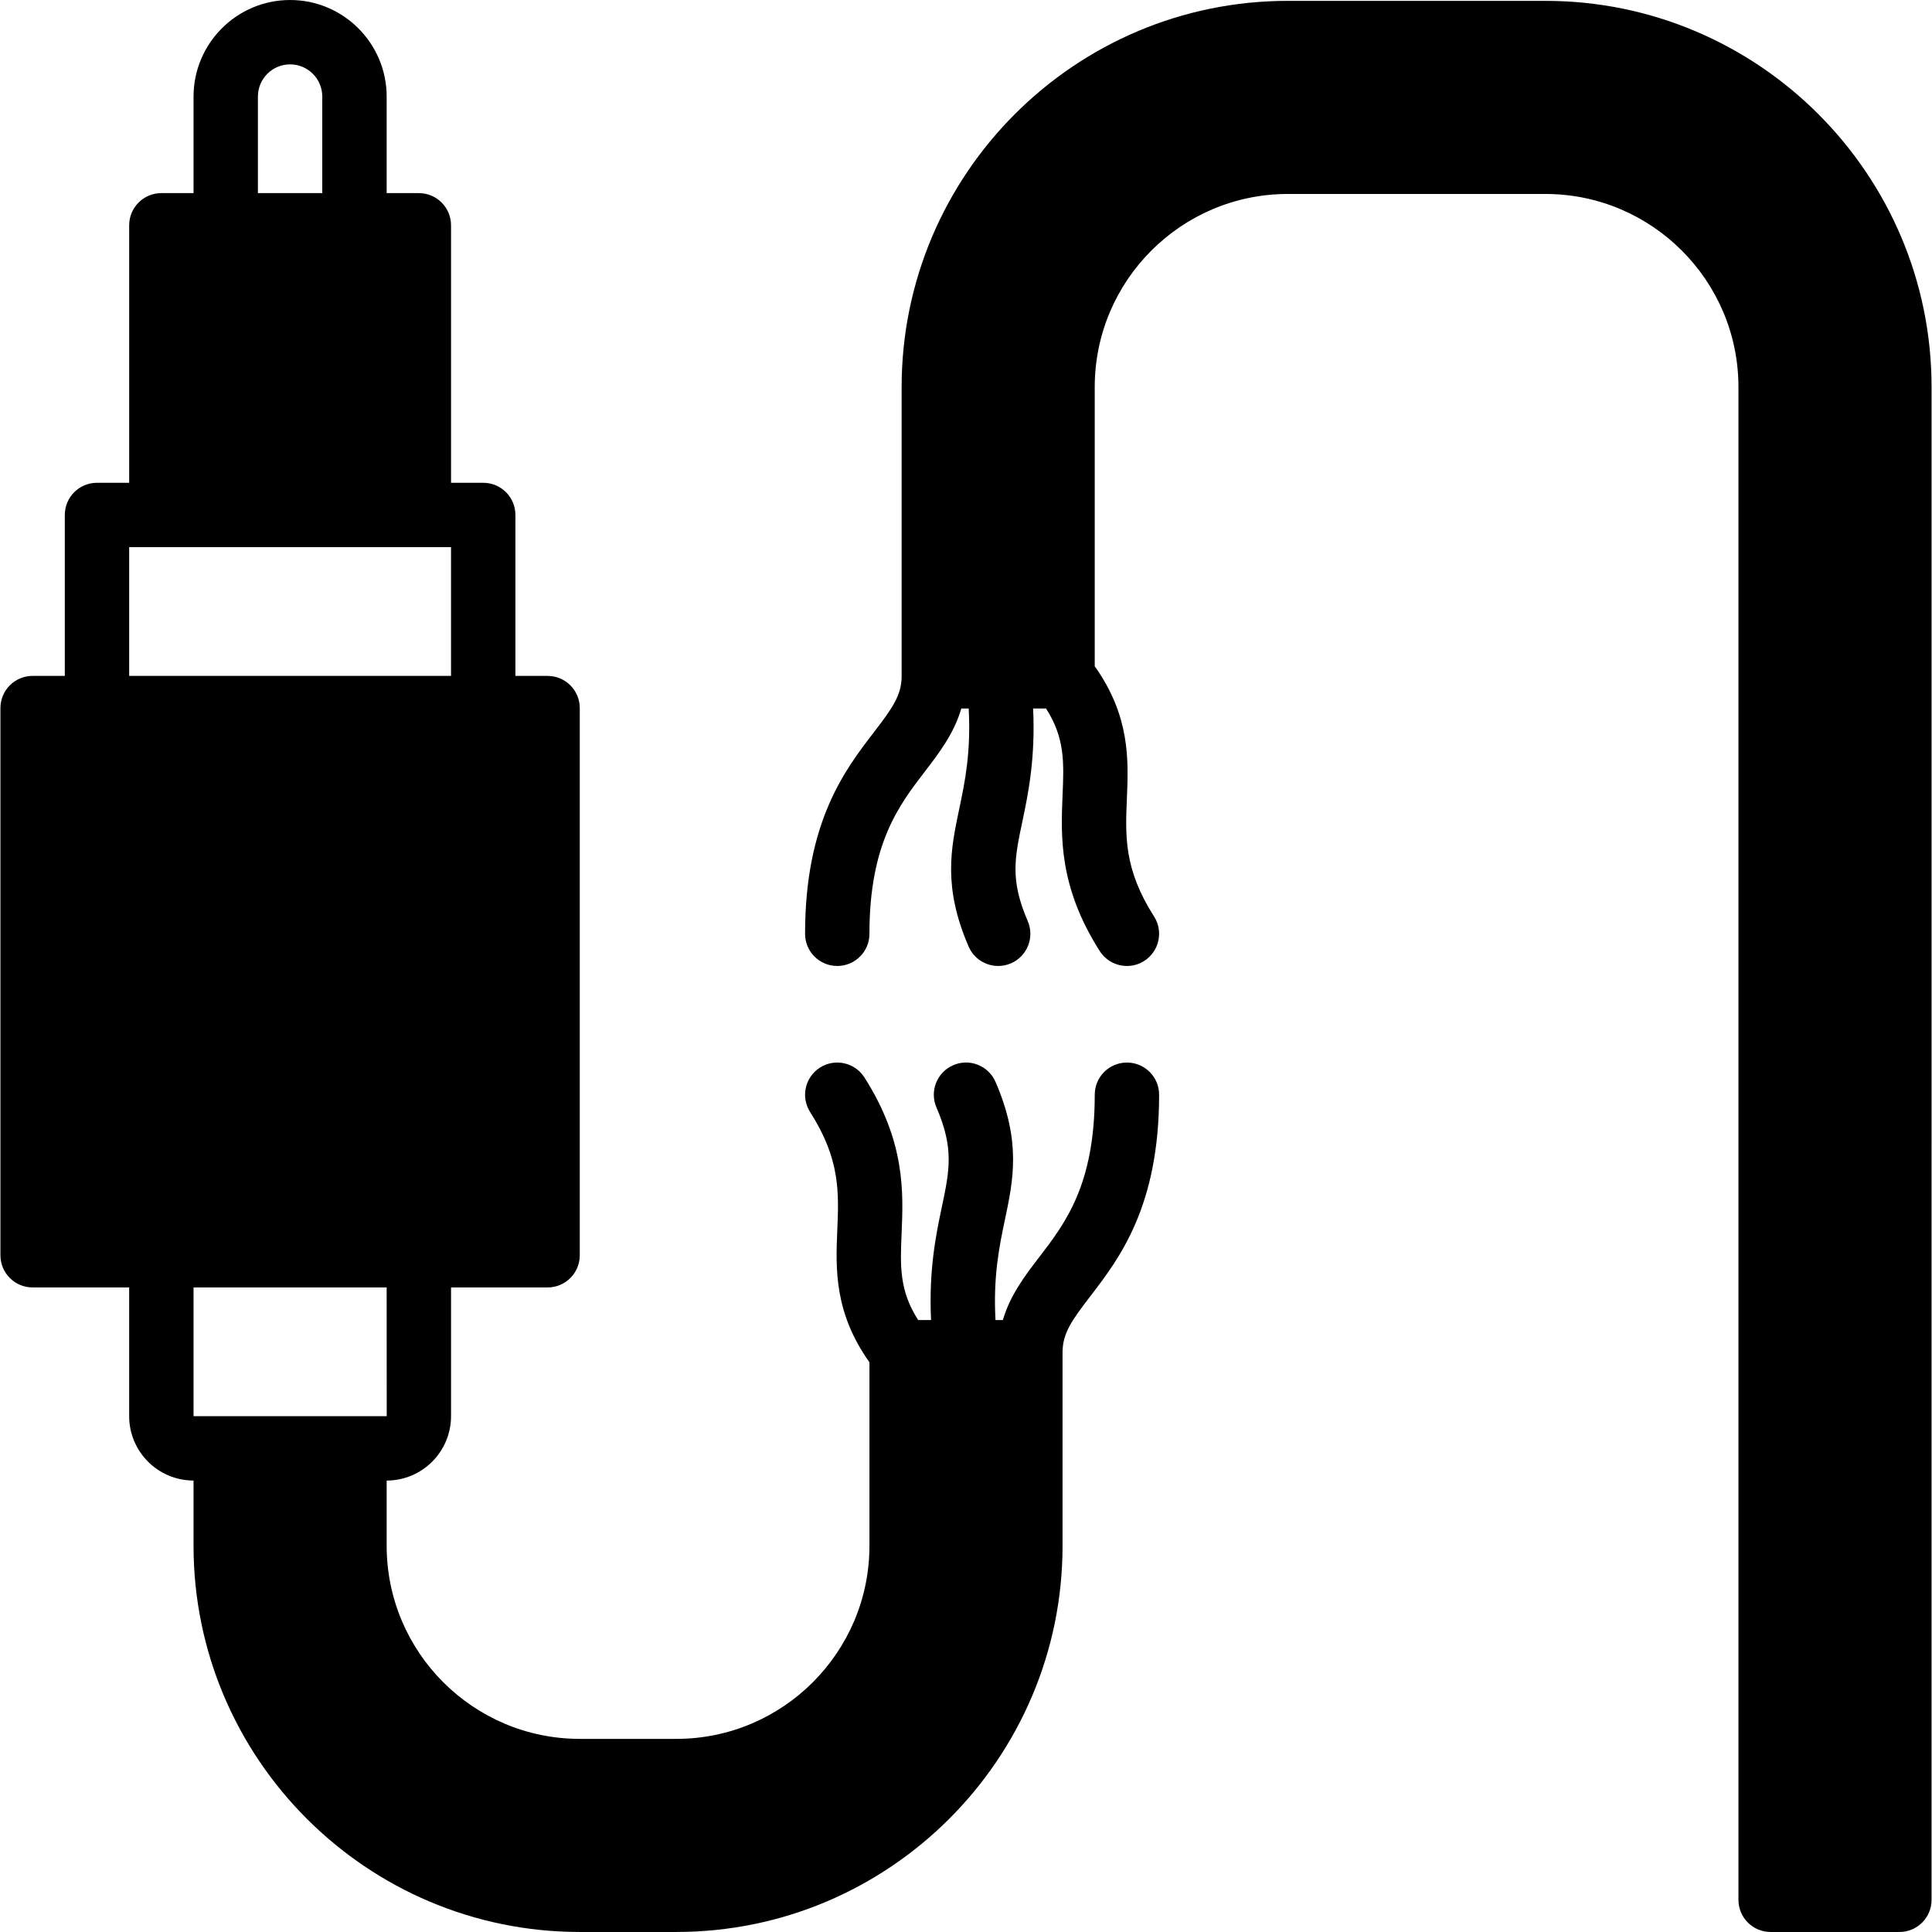 <?xml version="1.0" encoding="iso-8859-1"?>
<!-- Uploaded to: SVG Repo, www.svgrepo.com, Generator: SVG Repo Mixer Tools -->
<svg fill="#000000" height="800px" width="800px" version="1.1" id="Layer_1" xmlns="http://www.w3.org/2000/svg" xmlns:xlink="http://www.w3.org/1999/xlink" 
	 viewBox="0 0 503.828 503.828" xml:space="preserve">
<g>
	<g>
		<g>
			<path d="M293.881,277.093c-4.642,0-8.393,3.752-8.393,8.393c0,23.493-7.705,33.523-14.504,42.378
				c-3.76,4.893-7.571,9.929-9.459,16.376h-1.922c-0.613-11.356,0.974-19.112,2.434-26.036c2.224-10.525,4.323-20.463-2.417-36.05
				c-1.838-4.255-6.782-6.228-11.029-4.373c-4.264,1.838-6.22,6.774-4.381,11.029c4.625,10.693,3.408,16.426,1.402,25.936
				c-1.57,7.462-3.416,16.476-2.812,29.495h-3.357c-4.944-7.663-4.684-14.076-4.323-22.57c0.453-10.651,1.016-23.905-9.703-40.7
				c-2.493-3.911-7.688-5.053-11.591-2.56c-3.911,2.493-5.053,7.68-2.56,11.591c7.873,12.33,7.504,20.967,7.076,30.955
				c-0.428,10.047-0.781,21.37,8.393,34.304v47.843c0,27.774-22.587,50.361-50.361,50.361h-25.18
				c-27.774,0-50.361-22.587-50.361-50.361v-17.005c9.258,0,16.787-7.529,16.787-16.787v-33.574h25.18
				c4.642,0,8.393-3.752,8.393-8.393V184.656c0-4.642-3.752-8.393-8.393-8.393h-8.393v-41.967c0-4.642-3.752-8.393-8.393-8.393
				h-8.393V58.754c0-4.642-3.752-8.393-8.393-8.393h-8.393V25.18C100.832,11.298,89.535,0,75.652,0s-25.18,11.298-25.18,25.18v25.18
				h-8.393c-4.642,0-8.393,3.752-8.393,8.393v67.148h-8.393c-4.642,0-8.393,3.752-8.393,8.393v41.967H8.504
				c-4.642,0-8.393,3.752-8.393,8.393v142.689c0,4.642,3.752,8.393,8.393,8.393h25.18v33.574c0,9.258,7.529,16.787,16.787,16.787
				v17.005c0,55.548,45.182,100.721,100.721,100.721h25.18c55.539,0,100.721-45.174,100.721-100.721v-50.47
				c0-4.935,2.468-8.385,7.202-14.546c7.588-9.879,17.979-23.409,17.979-52.602C302.275,280.845,298.523,277.093,293.881,277.093z
				 M67.258,25.18c0-4.633,3.76-8.393,8.393-8.393s8.393,3.76,8.393,8.393v25.18H67.258V25.18z M33.685,176.262v-33.574h8.393
				h67.148h8.393v33.574H33.685z M50.471,369.311v-33.574h50.361l0.017,33.574H50.471z"/>
			<path d="M402.996,0.222h-67.148c-55.539,0-100.721,45.182-100.721,100.721v75.423c0,4.935-2.468,8.385-7.202,14.546
				c-7.588,9.879-17.979,23.409-17.979,52.602c0,4.642,3.752,8.393,8.393,8.393c4.642,0,8.393-3.752,8.393-8.393
				c0-23.493,7.705-33.523,14.504-42.378c3.76-4.893,7.571-9.929,9.459-16.376h1.922c0.613,11.356-0.974,19.112-2.434,26.036
				c-2.224,10.525-4.323,20.472,2.417,36.05c1.368,3.173,4.457,5.061,7.714,5.061c1.108,0,2.241-0.218,3.315-0.688
				c4.264-1.838,6.22-6.773,4.381-11.029c-4.625-10.685-3.408-16.418-1.402-25.927c1.57-7.462,3.416-16.476,2.812-29.503h3.357
				c4.944,7.663,4.684,14.084,4.323,22.578c-0.453,10.643-1.016,23.905,9.703,40.691c1.603,2.51,4.314,3.878,7.084,3.878
				c1.553,0,3.106-0.42,4.507-1.318c3.911-2.493,5.053-7.68,2.56-11.591c-7.873-12.33-7.504-20.958-7.076-30.947
				c0.428-10.047,0.789-21.361-8.393-34.312v-72.796c0-27.774,22.587-50.361,50.361-50.361h67.148
				c27.774,0,50.361,22.587,50.361,50.361v394.492c0,4.642,3.752,8.393,8.393,8.393h33.574c4.642,0,8.393-3.752,8.393-8.393V100.943
				C503.717,45.403,458.535,0.222,402.996,0.222z"/>
		</g>
	</g>
</g>
</svg>
